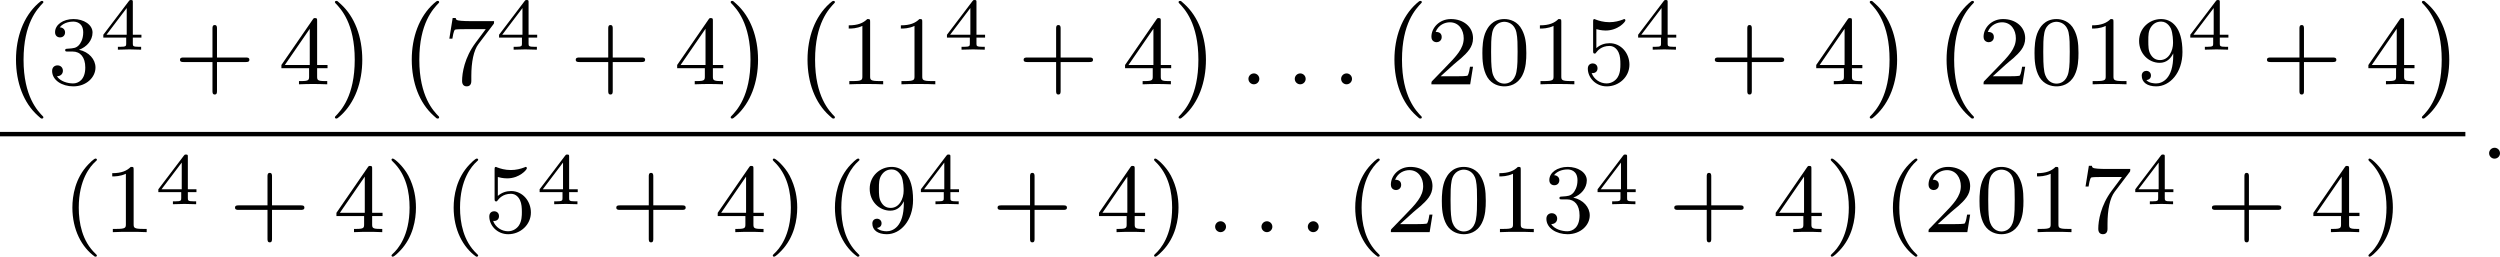 <?xml version='1.0' encoding='UTF-8'?>
<!-- This file was generated by dvisvgm 2.13.3 -->
<svg version='1.1' xmlns='http://www.w3.org/2000/svg' xmlns:xlink='http://www.w3.org/1999/xlink' width='406.102pt' height='41.696pt' viewBox='307.646 256.363 406.102 41.696'>
<defs>
<path id='g2-52' d='M3.371-.98V-1.213H2.672V-3.856C2.672-3.993 2.672-4.035 2.523-4.035C2.415-4.035 2.403-4.017 2.349-3.945L.275-1.213V-.98H2.134V-.502C2.134-.305 2.134-.233 1.632-.233H1.459V0C1.578-.006 2.14-.024 2.403-.024S3.228-.006 3.347 0V-.233H3.174C2.672-.233 2.672-.305 2.672-.502V-.98H3.371ZM2.176-3.383V-1.213H.532L2.176-3.383Z'/>
<path id='g0-0' d='M3.292 9.158C3.332 9.19 3.355 9.198 3.403 9.198C3.443 9.198 3.523 9.19 3.523 9.102C3.523 9.086 3.515 9.054 3.507 9.038C3.068 8.592 1.913 7.412 1.913 4.423C1.913 1.459 3.029 .295 3.499-.199C3.523-.215 3.523-.239 3.523-.263C3.523-.351 3.443-.359 3.403-.359C3.332-.359 3.268-.303 3.084-.143C1.897 .925 1.299 2.598 1.299 4.415C1.299 6.272 1.913 7.922 3.068 8.958L3.292 9.158Z'/>
<path id='g0-1' d='M.582-.319C.542-.351 .518-.359 .47-.359C.351-.359 .351-.271 .351-.263C.351-.239 .351-.223 .391-.175C.837 .287 1.961 1.459 1.961 4.415C1.961 7.38 .845 8.544 .375 9.03C.367 9.046 .351 9.07 .351 9.102C.351 9.11 .351 9.198 .47 9.198C.542 9.198 .606 9.142 .789 8.982C1.977 7.914 2.574 6.241 2.574 4.423C2.574 2.566 1.961 .917 .805-.12L.582-.319Z'/>
<path id='g1-58' d='M1.618-.438C1.618-.709 1.395-.885 1.18-.885C.925-.885 .733-.677 .733-.446C.733-.175 .956 0 1.172 0C1.427 0 1.618-.207 1.618-.438Z'/>
<path id='g4-40' d='M2.654 1.993C2.718 1.993 2.813 1.993 2.813 1.897C2.813 1.865 2.805 1.857 2.702 1.753C1.61 .725 1.339-.757 1.339-1.993C1.339-4.288 2.287-5.364 2.694-5.731C2.805-5.834 2.813-5.842 2.813-5.882S2.782-5.978 2.702-5.978C2.574-5.978 2.176-5.571 2.112-5.499C1.044-4.384 .821-2.949 .821-1.993C.821-.207 1.57 1.227 2.654 1.993Z'/>
<path id='g4-41' d='M2.463-1.993C2.463-2.75 2.335-3.658 1.841-4.599C1.451-5.332 .725-5.978 .582-5.978C.502-5.978 .478-5.922 .478-5.882C.478-5.85 .478-5.834 .574-5.738C1.69-4.678 1.945-3.22 1.945-1.993C1.945 .295 .996 1.379 .59 1.745C.486 1.849 .478 1.857 .478 1.897S.502 1.993 .582 1.993C.709 1.993 1.108 1.586 1.172 1.514C2.24 .399 2.463-1.036 2.463-1.993Z'/>
<path id='g4-43' d='M3.475-1.809H5.818C5.93-1.809 6.105-1.809 6.105-1.993S5.93-2.176 5.818-2.176H3.475V-4.527C3.475-4.639 3.475-4.814 3.292-4.814S3.108-4.639 3.108-4.527V-2.176H.757C.646-2.176 .47-2.176 .47-1.993S.646-1.809 .757-1.809H3.108V.542C3.108 .654 3.108 .829 3.292 .829S3.475 .654 3.475 .542V-1.809Z'/>
<path id='g4-48' d='M3.897-2.542C3.897-3.395 3.81-3.913 3.547-4.423C3.196-5.125 2.55-5.3 2.112-5.3C1.108-5.3 .741-4.551 .63-4.328C.343-3.746 .327-2.957 .327-2.542C.327-2.016 .351-1.211 .733-.574C1.1 .016 1.69 .167 2.112 .167C2.495 .167 3.18 .048 3.579-.741C3.873-1.315 3.897-2.024 3.897-2.542ZM2.112-.056C1.841-.056 1.291-.183 1.124-1.02C1.036-1.474 1.036-2.224 1.036-2.638C1.036-3.188 1.036-3.746 1.124-4.184C1.291-4.997 1.913-5.077 2.112-5.077C2.383-5.077 2.933-4.941 3.092-4.216C3.188-3.778 3.188-3.18 3.188-2.638C3.188-2.168 3.188-1.451 3.092-1.004C2.925-.167 2.375-.056 2.112-.056Z'/>
<path id='g4-49' d='M2.503-5.077C2.503-5.292 2.487-5.3 2.271-5.3C1.945-4.981 1.522-4.79 .765-4.79V-4.527C.98-4.527 1.411-4.527 1.873-4.742V-.654C1.873-.359 1.849-.263 1.092-.263H.813V0C1.14-.024 1.825-.024 2.184-.024S3.236-.024 3.563 0V-.263H3.284C2.527-.263 2.503-.359 2.503-.654V-5.077Z'/>
<path id='g4-50' d='M2.248-1.626C2.375-1.745 2.71-2.008 2.837-2.12C3.332-2.574 3.802-3.013 3.802-3.738C3.802-4.686 3.005-5.3 2.008-5.3C1.052-5.3 .422-4.575 .422-3.866C.422-3.475 .733-3.419 .845-3.419C1.012-3.419 1.259-3.539 1.259-3.842C1.259-4.256 .861-4.256 .765-4.256C.996-4.838 1.53-5.037 1.921-5.037C2.662-5.037 3.045-4.407 3.045-3.738C3.045-2.909 2.463-2.303 1.522-1.339L.518-.303C.422-.215 .422-.199 .422 0H3.571L3.802-1.427H3.555C3.531-1.267 3.467-.869 3.371-.717C3.324-.654 2.718-.654 2.59-.654H1.172L2.248-1.626Z'/>
<path id='g4-51' d='M2.016-2.662C2.646-2.662 3.045-2.2 3.045-1.363C3.045-.367 2.479-.072 2.056-.072C1.618-.072 1.02-.231 .741-.654C1.028-.654 1.227-.837 1.227-1.1C1.227-1.355 1.044-1.538 .789-1.538C.574-1.538 .351-1.403 .351-1.084C.351-.327 1.164 .167 2.072 .167C3.132 .167 3.873-.566 3.873-1.363C3.873-2.024 3.347-2.63 2.534-2.805C3.164-3.029 3.634-3.571 3.634-4.208S2.917-5.3 2.088-5.3C1.235-5.3 .59-4.838 .59-4.232C.59-3.937 .789-3.81 .996-3.81C1.243-3.81 1.403-3.985 1.403-4.216C1.403-4.511 1.148-4.623 .972-4.631C1.307-5.069 1.921-5.093 2.064-5.093C2.271-5.093 2.877-5.029 2.877-4.208C2.877-3.65 2.646-3.316 2.534-3.188C2.295-2.941 2.112-2.925 1.626-2.893C1.474-2.885 1.411-2.877 1.411-2.774C1.411-2.662 1.482-2.662 1.618-2.662H2.016Z'/>
<path id='g4-52' d='M3.14-5.157C3.14-5.316 3.14-5.38 2.973-5.38C2.869-5.38 2.861-5.372 2.782-5.26L.239-1.57V-1.307H2.487V-.646C2.487-.351 2.463-.263 1.849-.263H1.666V0C2.343-.024 2.359-.024 2.813-.024S3.284-.024 3.961 0V-.263H3.778C3.164-.263 3.14-.351 3.14-.646V-1.307H3.985V-1.57H3.14V-5.157ZM2.542-4.511V-1.57H.518L2.542-4.511Z'/>
<path id='g4-53' d='M1.116-4.479C1.219-4.447 1.538-4.368 1.873-4.368C2.869-4.368 3.475-5.069 3.475-5.189C3.475-5.276 3.419-5.3 3.379-5.3C3.363-5.3 3.347-5.3 3.276-5.26C2.965-5.141 2.598-5.045 2.168-5.045C1.698-5.045 1.307-5.165 1.06-5.26C.98-5.3 .964-5.3 .956-5.3C.853-5.3 .853-5.212 .853-5.069V-2.734C.853-2.59 .853-2.495 .98-2.495C1.044-2.495 1.068-2.527 1.108-2.59C1.203-2.71 1.506-3.116 2.184-3.116C2.63-3.116 2.845-2.75 2.917-2.598C3.053-2.311 3.068-1.945 3.068-1.634C3.068-1.339 3.061-.909 2.837-.558C2.686-.319 2.367-.072 1.945-.072C1.427-.072 .917-.399 .733-.917C.757-.909 .805-.909 .813-.909C1.036-.909 1.211-1.052 1.211-1.299C1.211-1.594 .98-1.698 .821-1.698C.677-1.698 .422-1.618 .422-1.275C.422-.558 1.044 .167 1.961 .167C2.957 .167 3.802-.606 3.802-1.594C3.802-2.519 3.132-3.339 2.192-3.339C1.793-3.339 1.419-3.212 1.116-2.941V-4.479Z'/>
<path id='g4-55' d='M4.033-4.854C4.105-4.941 4.105-4.957 4.105-5.133H2.08C1.881-5.133 1.634-5.141 1.435-5.157C1.02-5.189 1.012-5.26 .988-5.388H.741L.47-3.706H.717C.733-3.826 .821-4.376 .933-4.439C1.02-4.479 1.618-4.479 1.737-4.479H3.427L2.606-3.379C1.698-2.168 1.506-.909 1.506-.279C1.506-.199 1.506 .167 1.881 .167S2.256-.191 2.256-.287V-.669C2.256-1.817 2.447-2.758 2.837-3.276L4.033-4.854Z'/>
<path id='g4-57' d='M3.124-2.351C3.124-.406 2.2-.072 1.737-.072C1.57-.072 1.156-.096 .94-.343C1.291-.375 1.315-.638 1.315-.717C1.315-.956 1.132-1.092 .94-1.092C.797-1.092 .566-1.004 .566-.701C.566-.159 1.012 .167 1.745 .167C2.837 .167 3.873-.917 3.873-2.622C3.873-4.694 2.957-5.3 2.136-5.3C1.196-5.3 .351-4.567 .351-3.523C.351-2.495 1.124-1.745 2.024-1.745C2.59-1.745 2.933-2.104 3.124-2.511V-2.351ZM2.056-1.969C1.69-1.969 1.459-2.136 1.283-2.431C1.1-2.726 1.1-3.108 1.1-3.515C1.1-3.985 1.1-4.32 1.315-4.647C1.514-4.933 1.769-5.093 2.144-5.093C2.678-5.093 2.909-4.567 2.933-4.527C3.1-4.136 3.108-3.515 3.108-3.355C3.108-2.726 2.766-1.969 2.056-1.969Z'/>
</defs>
<g id='page1' transform='matrix(2 0 0 2 0 0)'>
<use x='153.823' y='128.613' xlink:href='#g0-0'/>
<use x='157.705' y='135.029' xlink:href='#g4-51'/>
<use x='161.939' y='132.217' xlink:href='#g2-52'/>
<use x='167.972' y='135.029' xlink:href='#g4-43'/>
<use x='176.44' y='135.029' xlink:href='#g4-52'/>
<use x='180.674' y='128.613' xlink:href='#g0-1'/>
<use x='185.967' y='128.613' xlink:href='#g0-0'/>
<use x='189.848' y='135.029' xlink:href='#g4-55'/>
<use x='194.082' y='132.217' xlink:href='#g2-52'/>
<use x='200.115' y='135.029' xlink:href='#g4-43'/>
<use x='208.584' y='135.029' xlink:href='#g4-52'/>
<use x='212.818' y='128.613' xlink:href='#g0-1'/>
<use x='218.111' y='128.613' xlink:href='#g0-0'/>
<use x='221.992' y='135.029' xlink:href='#g4-49'/>
<use x='226.226' y='135.029' xlink:href='#g4-49'/>
<use x='230.46' y='132.217' xlink:href='#g2-52'/>
<use x='236.493' y='135.029' xlink:href='#g4-43'/>
<use x='244.962' y='135.029' xlink:href='#g4-52'/>
<use x='249.196' y='128.613' xlink:href='#g0-1'/>
<use x='254.488' y='135.029' xlink:href='#g1-58'/>
<use x='258.252' y='135.029' xlink:href='#g1-58'/>
<use x='262.016' y='135.029' xlink:href='#g1-58'/>
<use x='265.78' y='128.613' xlink:href='#g0-0'/>
<use x='269.661' y='135.029' xlink:href='#g4-50'/>
<use x='273.895' y='135.029' xlink:href='#g4-48'/>
<use x='278.129' y='135.029' xlink:href='#g4-49'/>
<use x='282.364' y='135.029' xlink:href='#g4-53'/>
<use x='286.598' y='132.217' xlink:href='#g2-52'/>
<use x='292.631' y='135.029' xlink:href='#g4-43'/>
<use x='301.099' y='135.029' xlink:href='#g4-52'/>
<use x='305.333' y='128.613' xlink:href='#g0-1'/>
<use x='310.626' y='128.613' xlink:href='#g0-0'/>
<use x='314.507' y='135.029' xlink:href='#g4-50'/>
<use x='318.741' y='135.029' xlink:href='#g4-48'/>
<use x='322.976' y='135.029' xlink:href='#g4-49'/>
<use x='327.21' y='135.029' xlink:href='#g4-57'/>
<use x='331.444' y='132.217' xlink:href='#g2-52'/>
<use x='337.477' y='135.029' xlink:href='#g4-43'/>
<use x='345.945' y='135.029' xlink:href='#g4-52'/>
<use x='350.179' y='128.613' xlink:href='#g0-1'/>
<rect x='153.823' y='138.895' height='.359' width='200.238'/>
<use x='158.881' y='147.037' xlink:href='#g4-40'/>
<use x='162.174' y='147.037' xlink:href='#g4-49'/>
<use x='166.408' y='144.768' xlink:href='#g2-52'/>
<use x='172.441' y='147.037' xlink:href='#g4-43'/>
<use x='180.909' y='147.037' xlink:href='#g4-52'/>
<use x='185.144' y='147.037' xlink:href='#g4-41'/>
<use x='189.848' y='147.037' xlink:href='#g4-40'/>
<use x='193.141' y='147.037' xlink:href='#g4-53'/>
<use x='197.376' y='144.768' xlink:href='#g2-52'/>
<use x='203.409' y='147.037' xlink:href='#g4-43'/>
<use x='211.877' y='147.037' xlink:href='#g4-52'/>
<use x='216.111' y='147.037' xlink:href='#g4-41'/>
<use x='220.816' y='147.037' xlink:href='#g4-40'/>
<use x='224.109' y='147.037' xlink:href='#g4-57'/>
<use x='228.343' y='144.768' xlink:href='#g2-52'/>
<use x='234.376' y='147.037' xlink:href='#g4-43'/>
<use x='242.844' y='147.037' xlink:href='#g4-52'/>
<use x='247.079' y='147.037' xlink:href='#g4-41'/>
<use x='251.783' y='147.037' xlink:href='#g1-58'/>
<use x='255.547' y='147.037' xlink:href='#g1-58'/>
<use x='259.311' y='147.037' xlink:href='#g1-58'/>
<use x='263.074' y='147.037' xlink:href='#g4-40'/>
<use x='266.368' y='147.037' xlink:href='#g4-50'/>
<use x='270.602' y='147.037' xlink:href='#g4-48'/>
<use x='274.836' y='147.037' xlink:href='#g4-49'/>
<use x='279.07' y='147.037' xlink:href='#g4-51'/>
<use x='283.304' y='144.768' xlink:href='#g2-52'/>
<use x='289.337' y='147.037' xlink:href='#g4-43'/>
<use x='297.806' y='147.037' xlink:href='#g4-52'/>
<use x='302.04' y='147.037' xlink:href='#g4-41'/>
<use x='306.745' y='147.037' xlink:href='#g4-40'/>
<use x='310.038' y='147.037' xlink:href='#g4-50'/>
<use x='314.272' y='147.037' xlink:href='#g4-48'/>
<use x='318.506' y='147.037' xlink:href='#g4-49'/>
<use x='322.74' y='147.037' xlink:href='#g4-55'/>
<use x='326.975' y='144.768' xlink:href='#g2-52'/>
<use x='333.007' y='147.037' xlink:href='#g4-43'/>
<use x='341.476' y='147.037' xlink:href='#g4-52'/>
<use x='345.71' y='147.037' xlink:href='#g4-41'/>
<use x='355.256' y='141.067' xlink:href='#g1-58'/>
</g>
</svg>